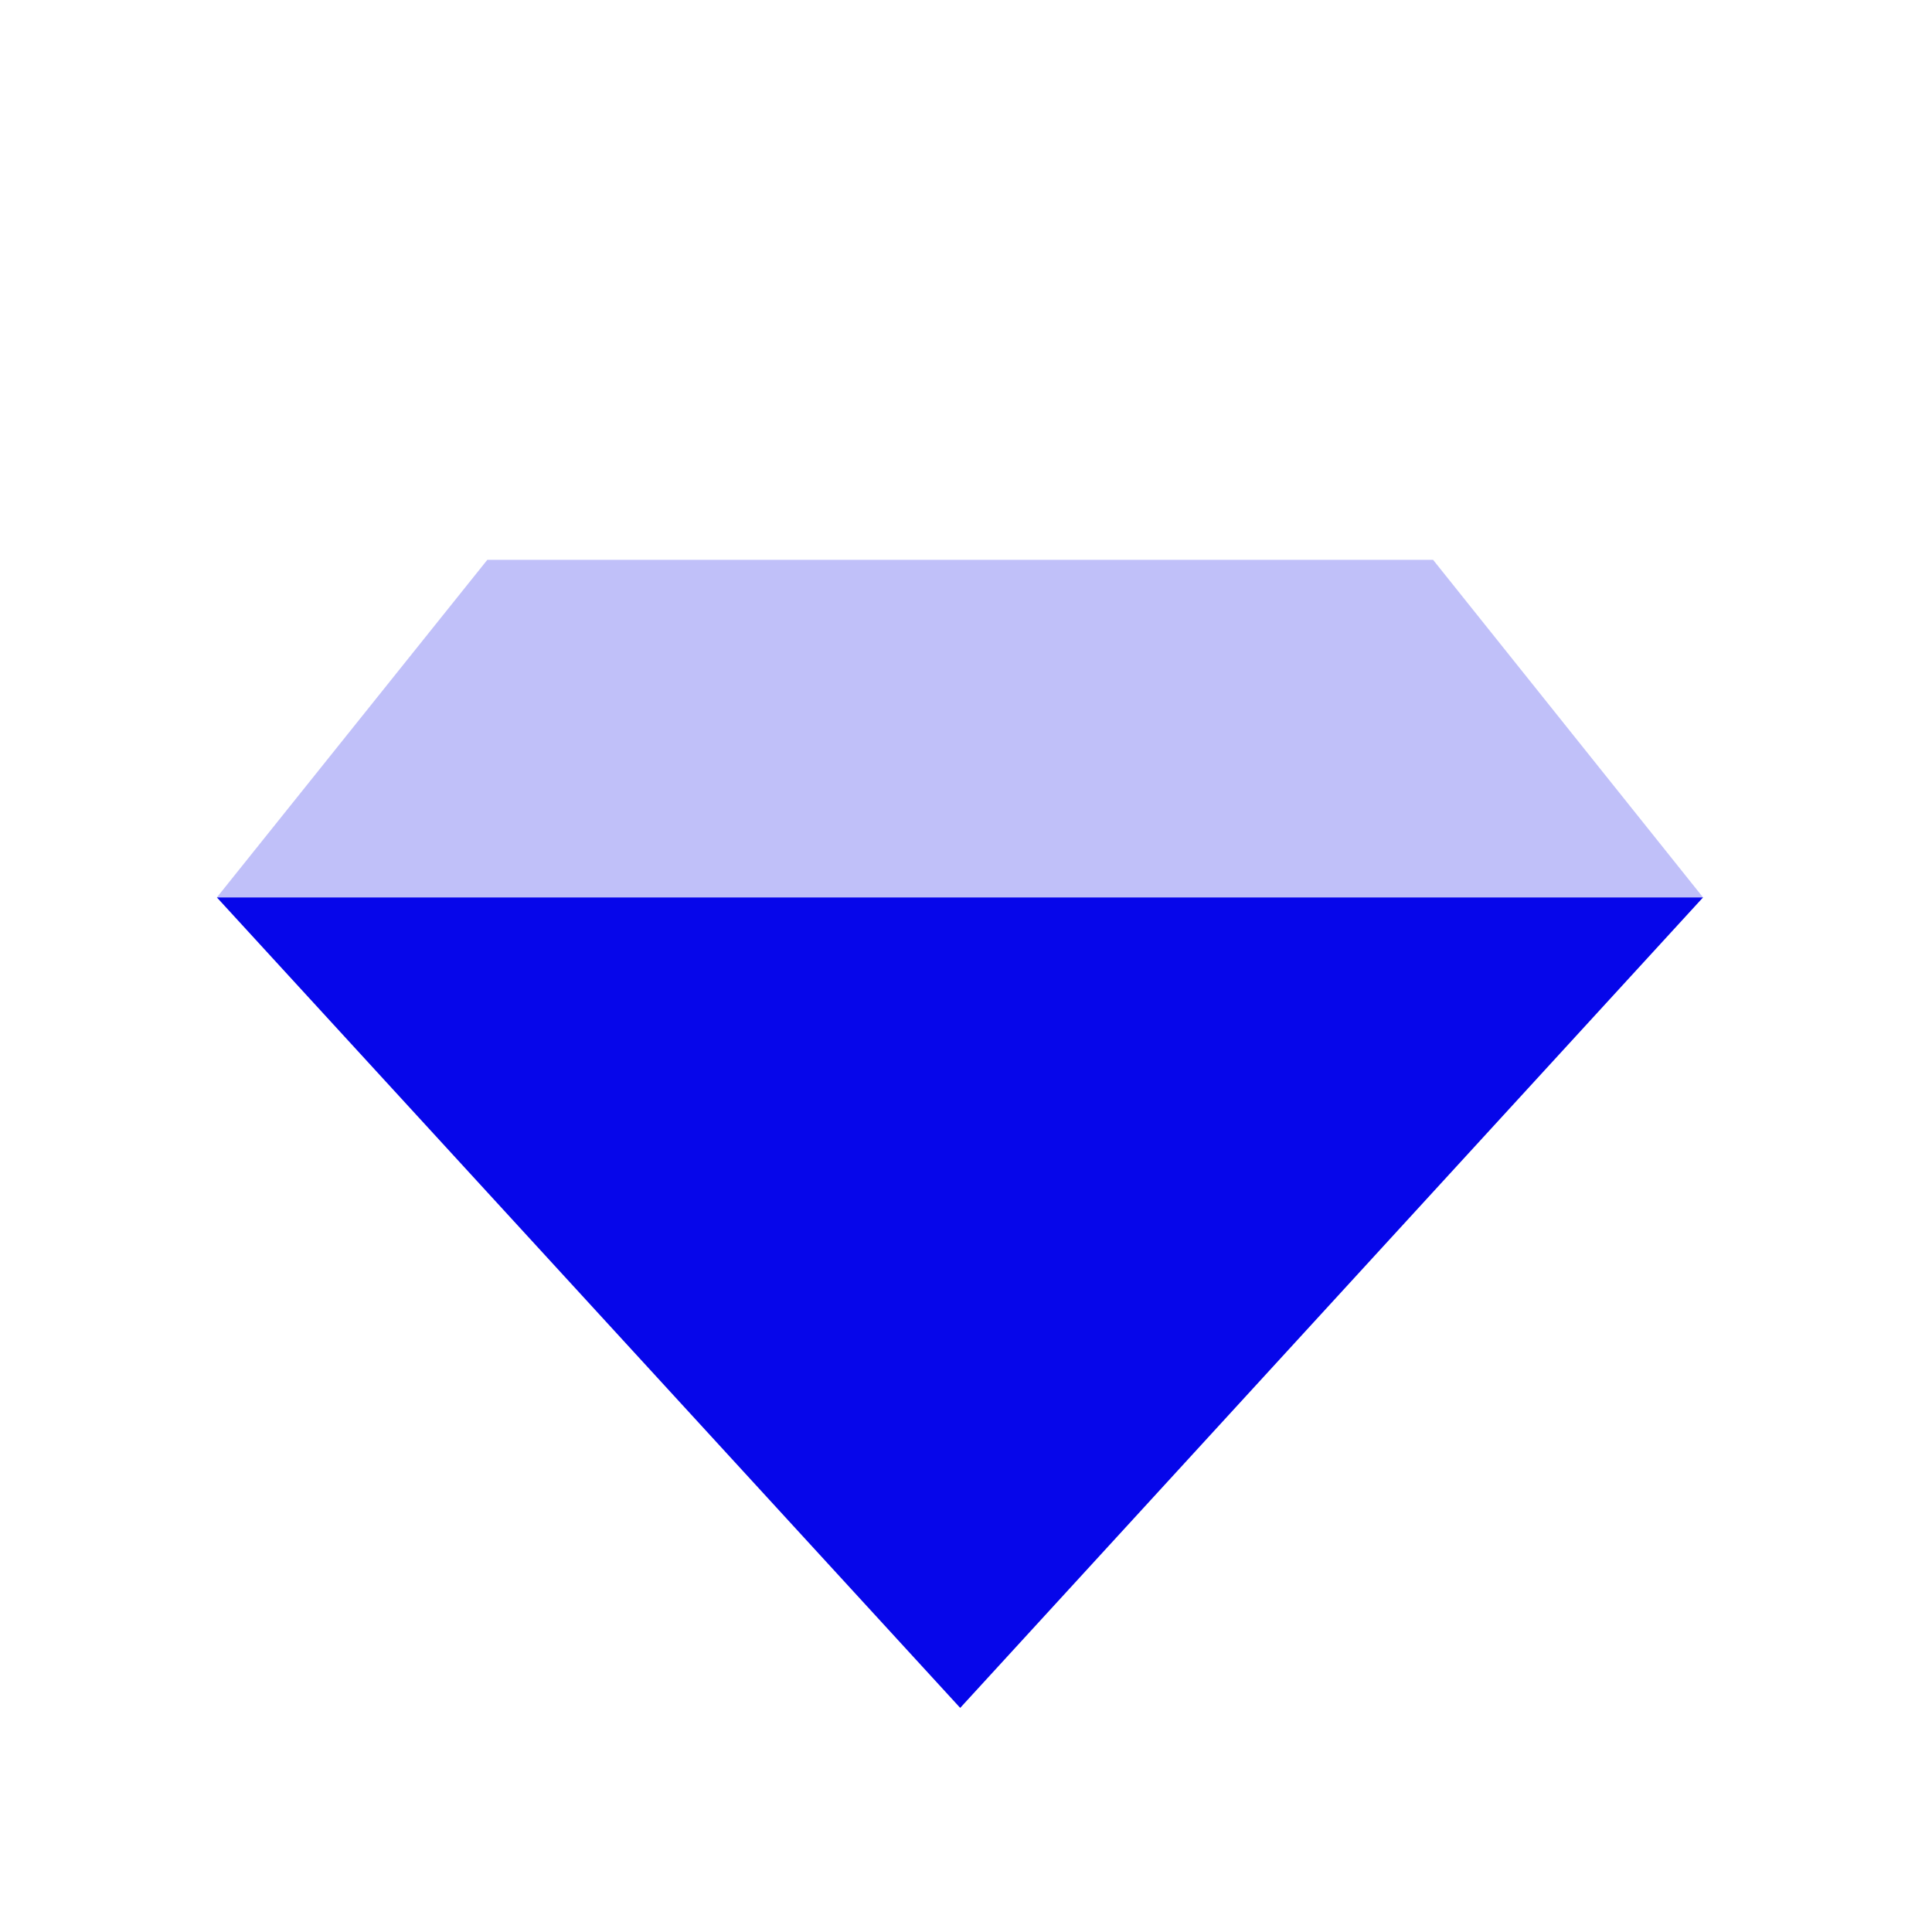 <svg id="Layer_1" data-name="Layer 1" xmlns="http://www.w3.org/2000/svg" viewBox="0 0 40 40"><defs><style>.cls-1{fill:none;}.cls-2,.cls-3{fill:#0606ea;}.cls-2{opacity:0.25;}</style></defs><title>iocnssssss</title><g id="Stockholm-icons-_-Design-_-Sketch" data-name="Stockholm-icons-/-Design-/-Sketch"><rect id="bound" class="cls-1" x="3.09" y="7.39" width="33.56" height="33.56"/><polygon id="Path-48" class="cls-2" points="10.09 11.59 29.67 11.59 35.26 18.58 4.49 18.58 10.09 11.59"/><polygon id="Path-48-Copy" class="cls-3" points="35.26 18.58 19.88 35.36 4.49 18.58 35.26 18.58"/></g></svg>
